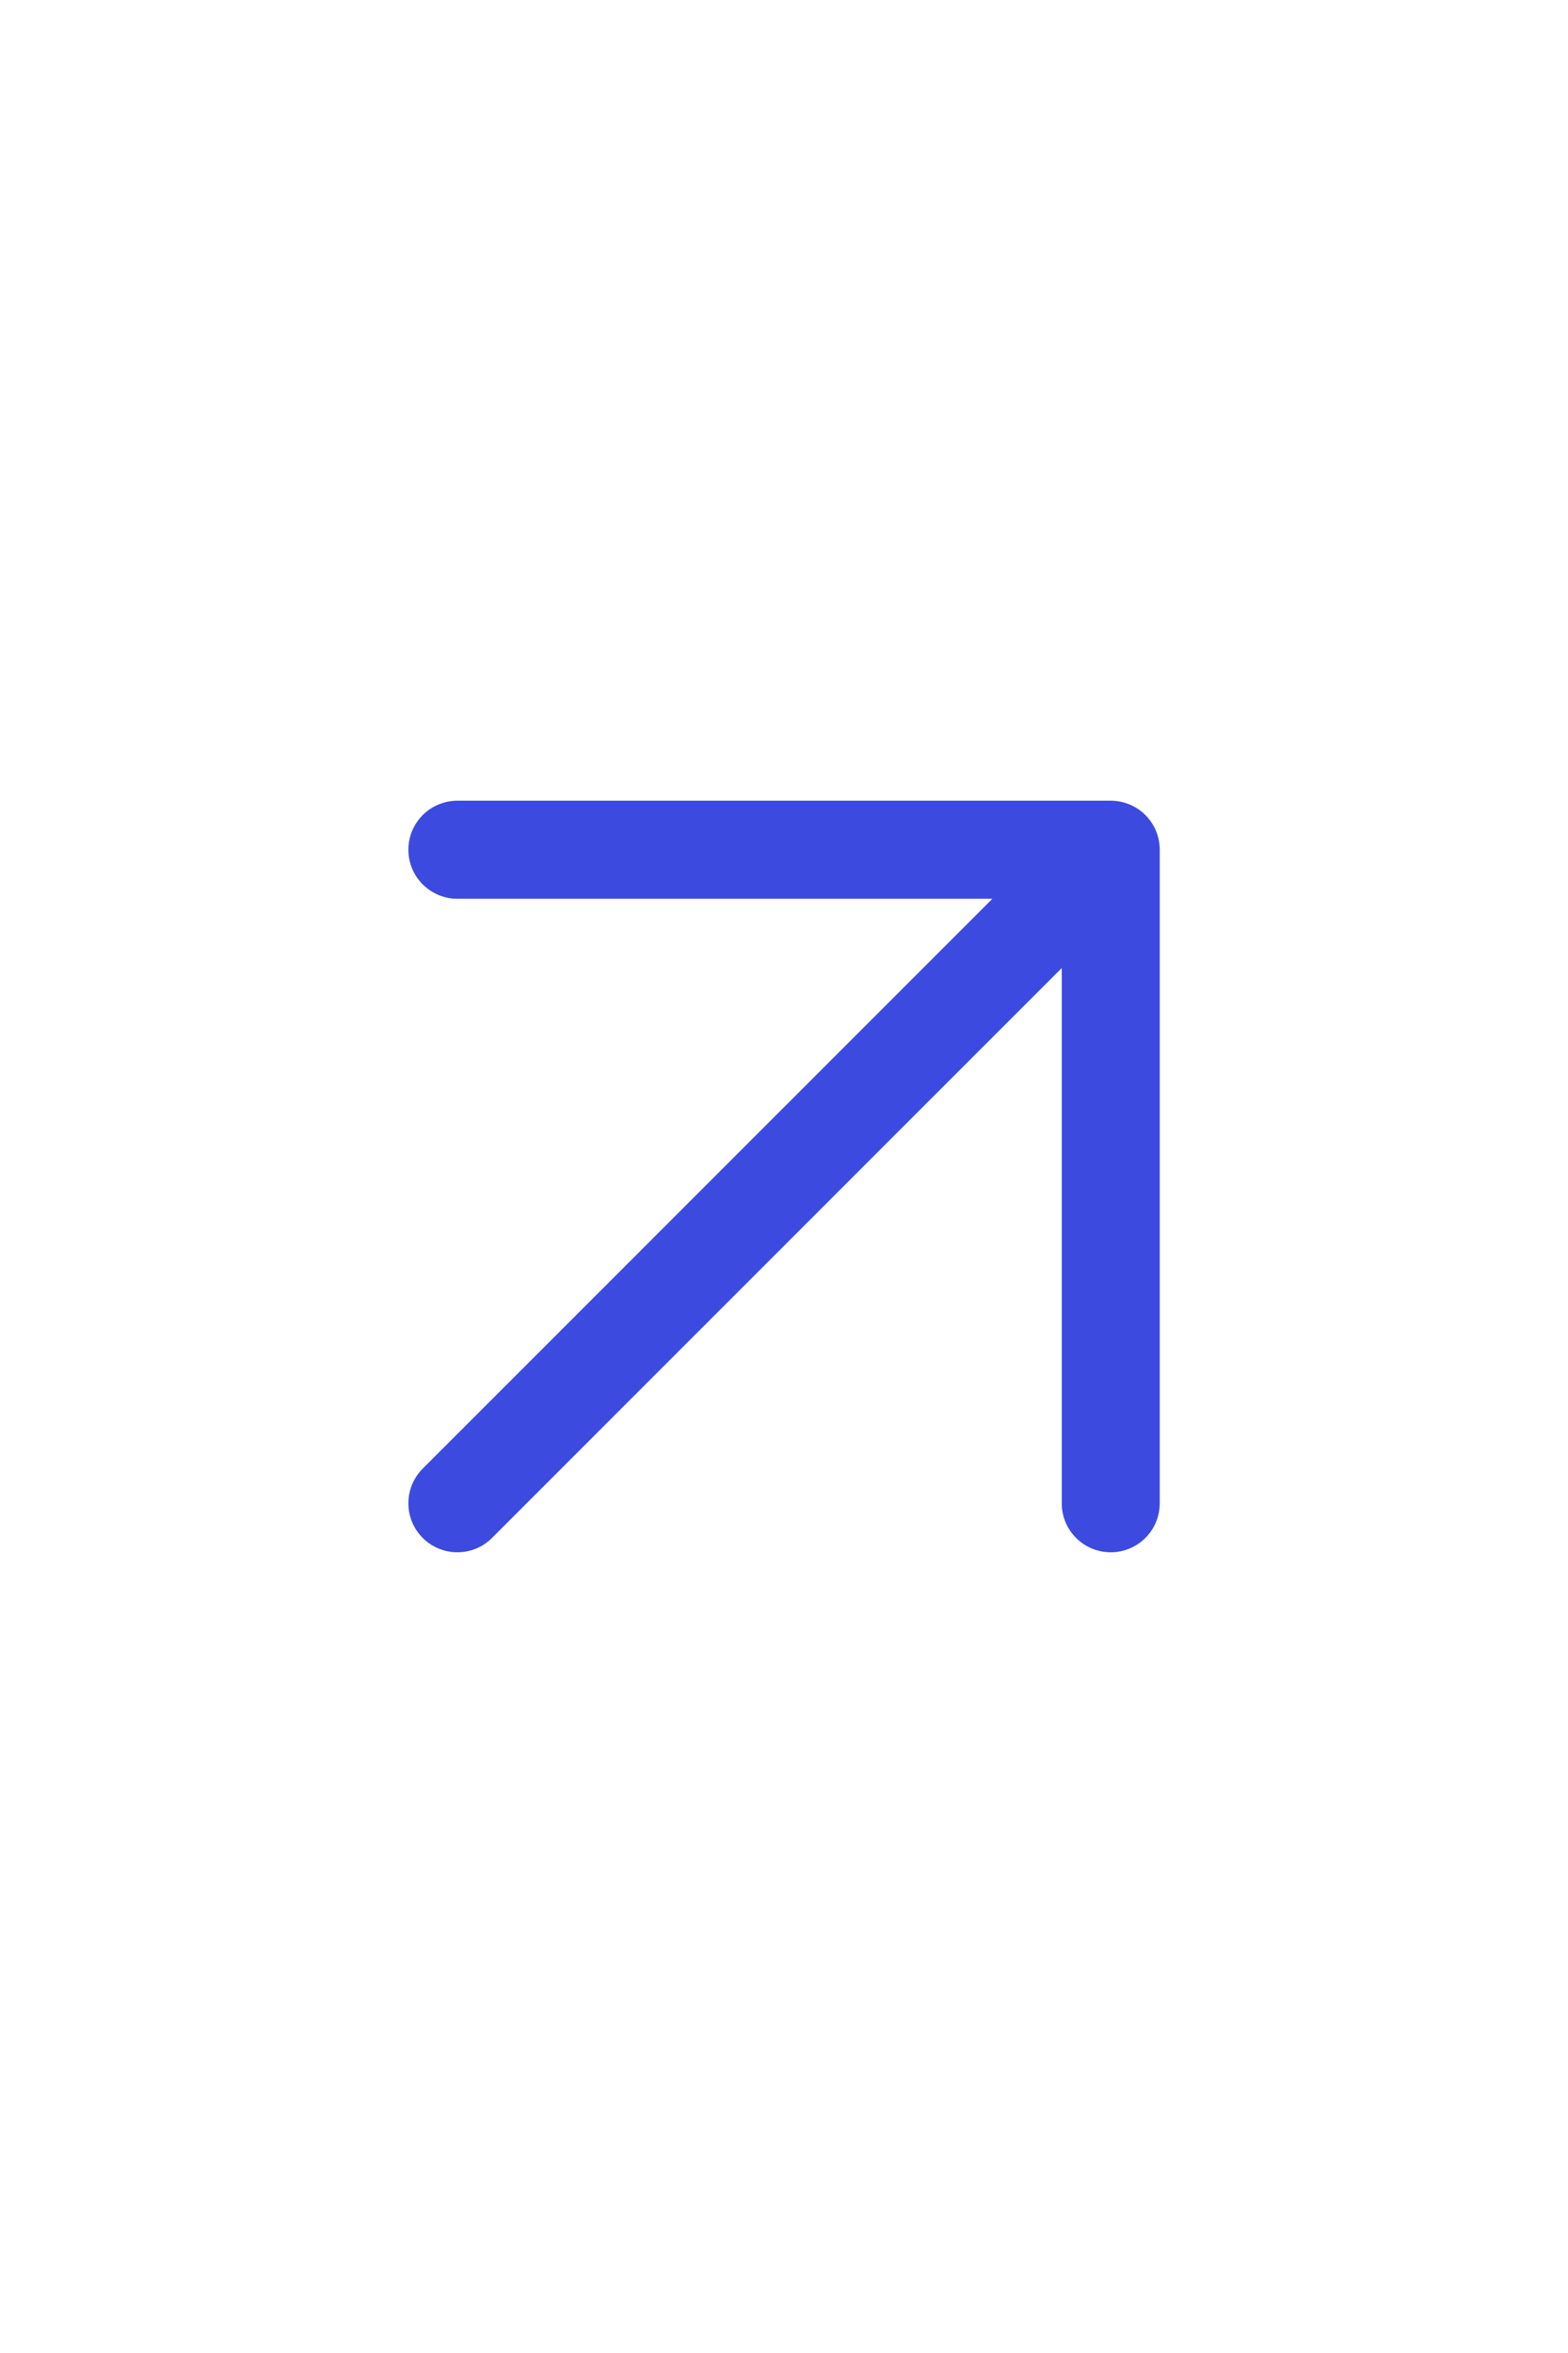 <?xml version="1.0" encoding="UTF-8"?> <svg xmlns="http://www.w3.org/2000/svg" width="16" height="24" viewBox="0 0 16 24" fill="none"><g clip-path="url(#clip0_6638_5928)"><path d="M4.667 15.333L11.334 8.667M11.334 8.667H4.667M11.334 8.667V15.333" stroke="#3D4ADF" stroke-linecap="round" stroke-linejoin="round"></path></g><defs><clipPath id="clip0_6638_5928"><rect width="24" height="16" fill="white" transform="translate(16) rotate(90)"></rect></clipPath></defs></svg> 